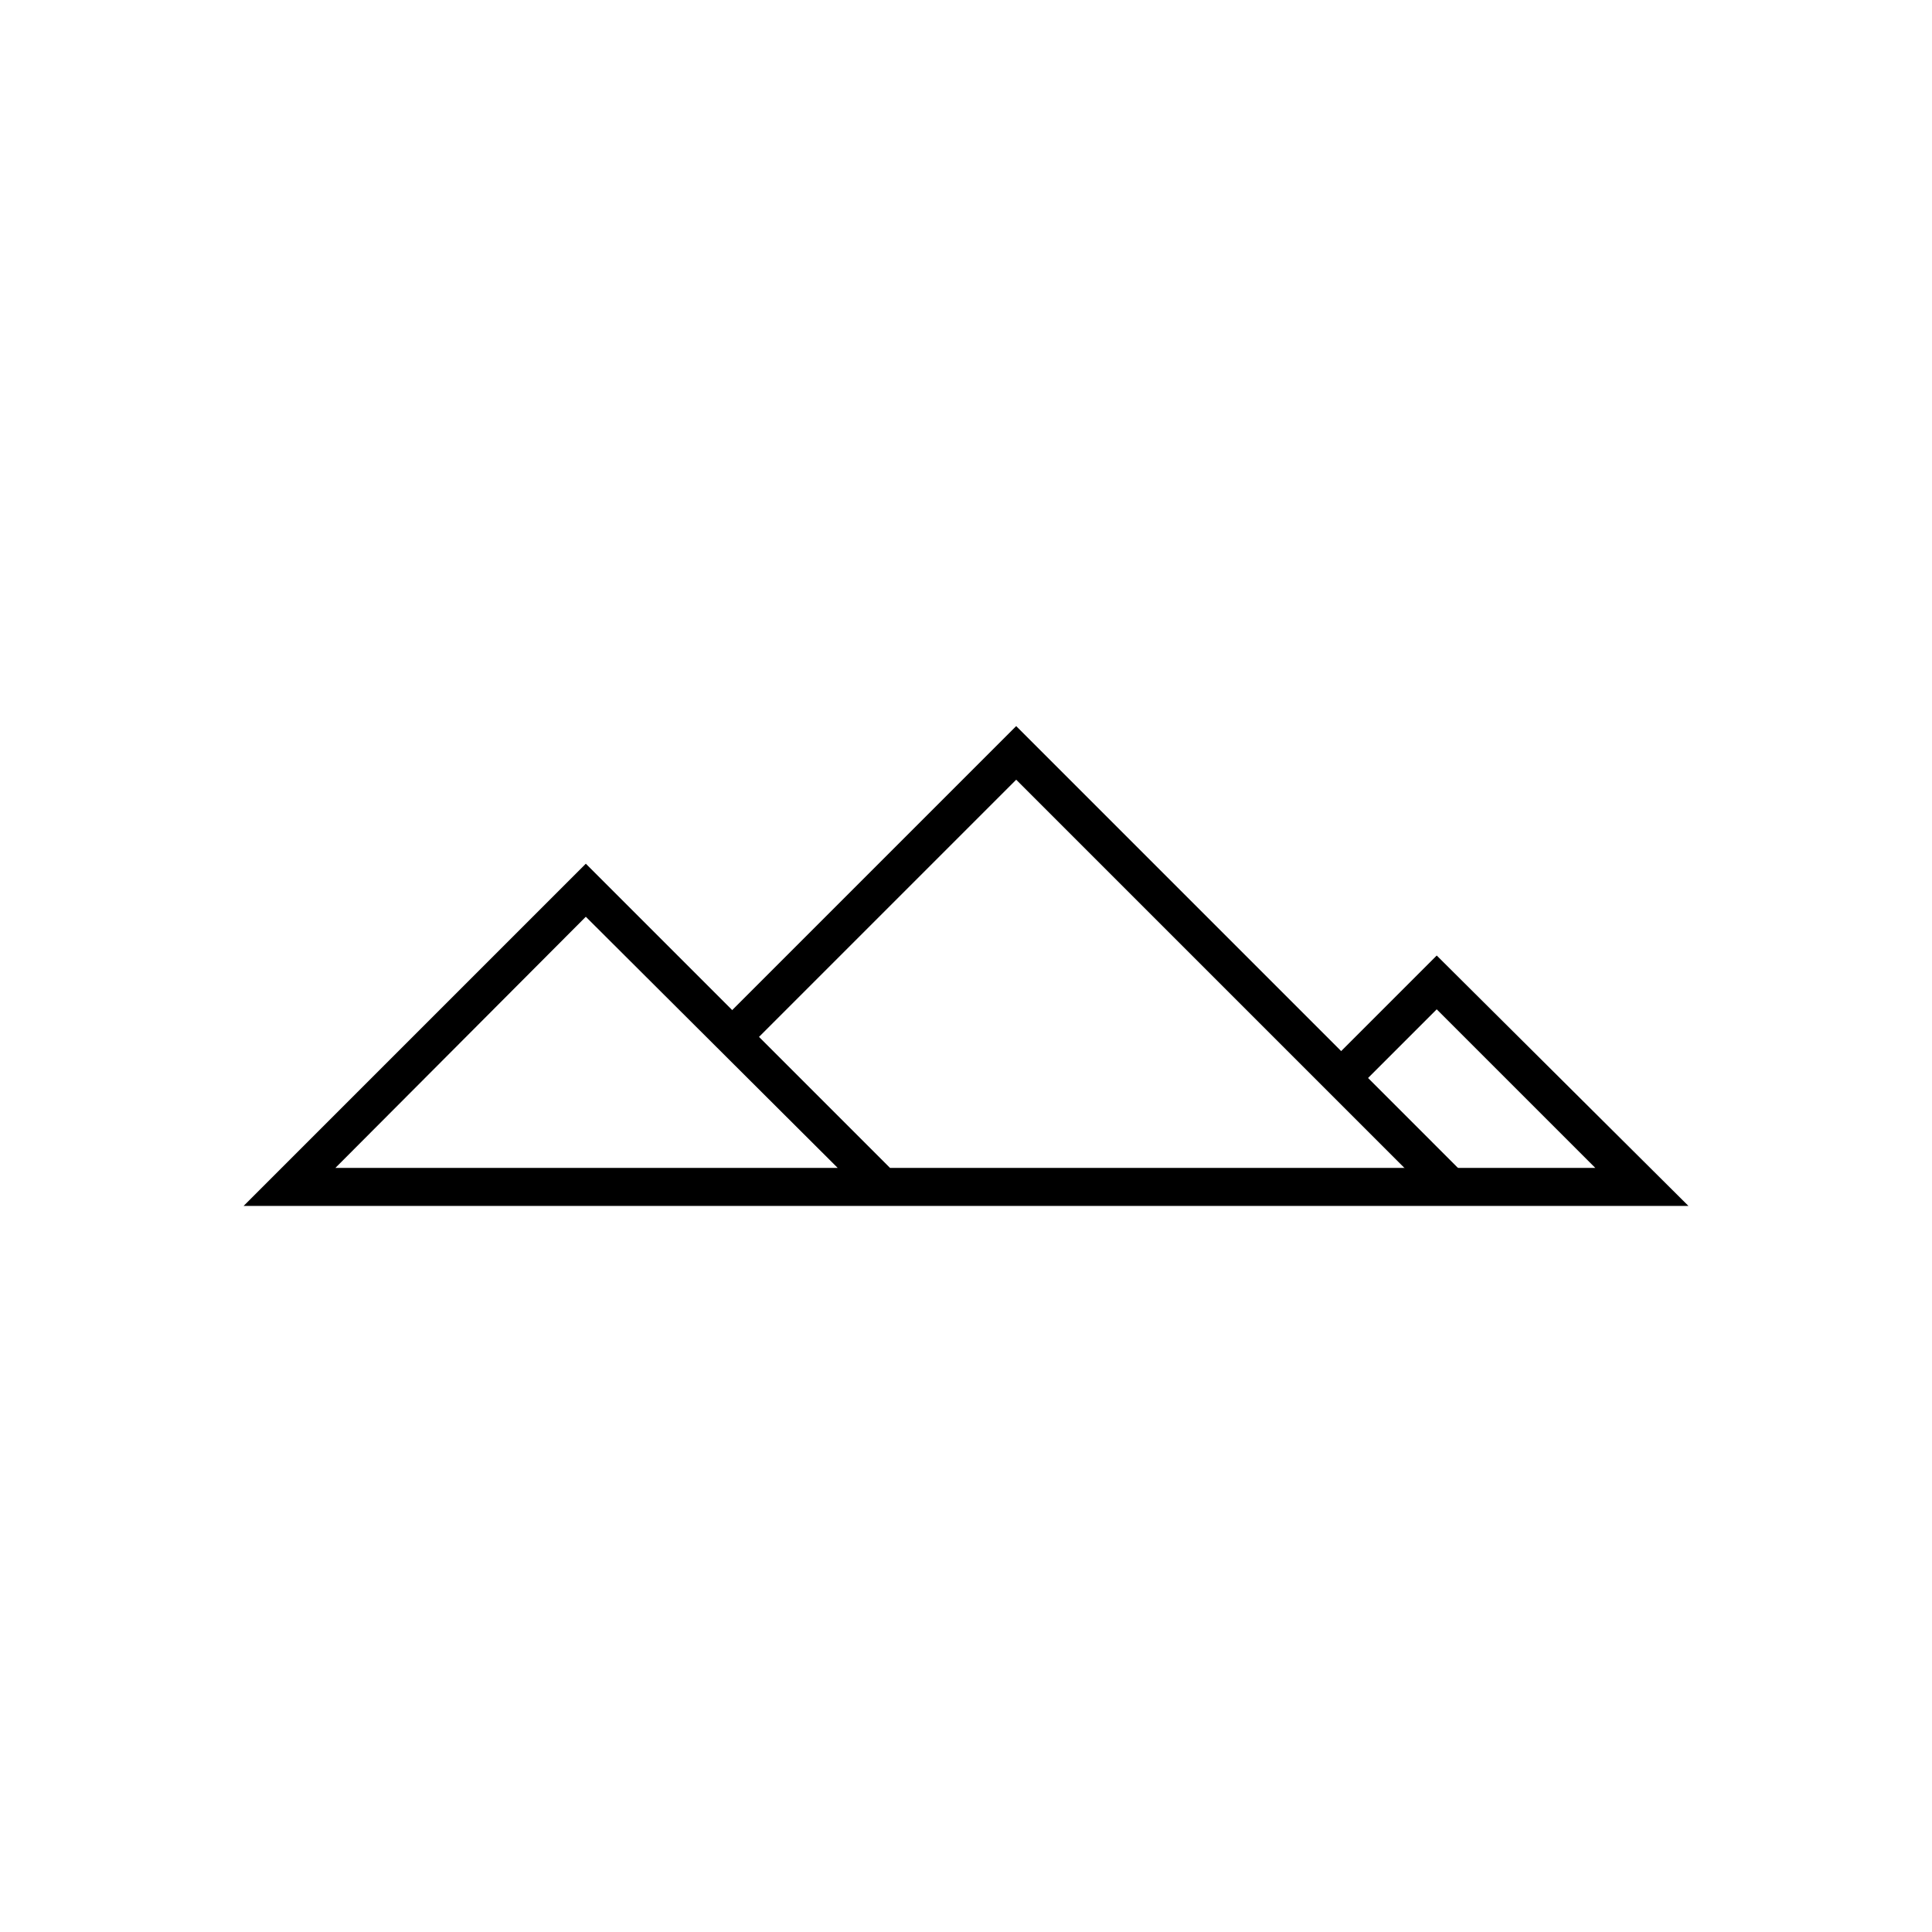 <?xml version="1.0" encoding="UTF-8"?>
<!-- Uploaded to: ICON Repo, www.svgrepo.com, Generator: ICON Repo Mixer Tools -->
<svg fill="#000000" width="800px" height="800px" version="1.1" viewBox="144 144 512 512" xmlns="http://www.w3.org/2000/svg">
 <g>
  <path d="m524.79 462.12-111.49-111.49-71.543 71.543-7.102-7.106 78.645-78.645 118.59 118.6z"/>
  <path d="m591.45 463.58h-382.89l90.688-90.688 80.609 80.609h186.91l-42.02-42.02-21.914 21.914-7.106-7.152 29.02-29.02zm-358.56-10.078 133.11 0.004-66.754-66.555z"/>
 </g>
</svg>